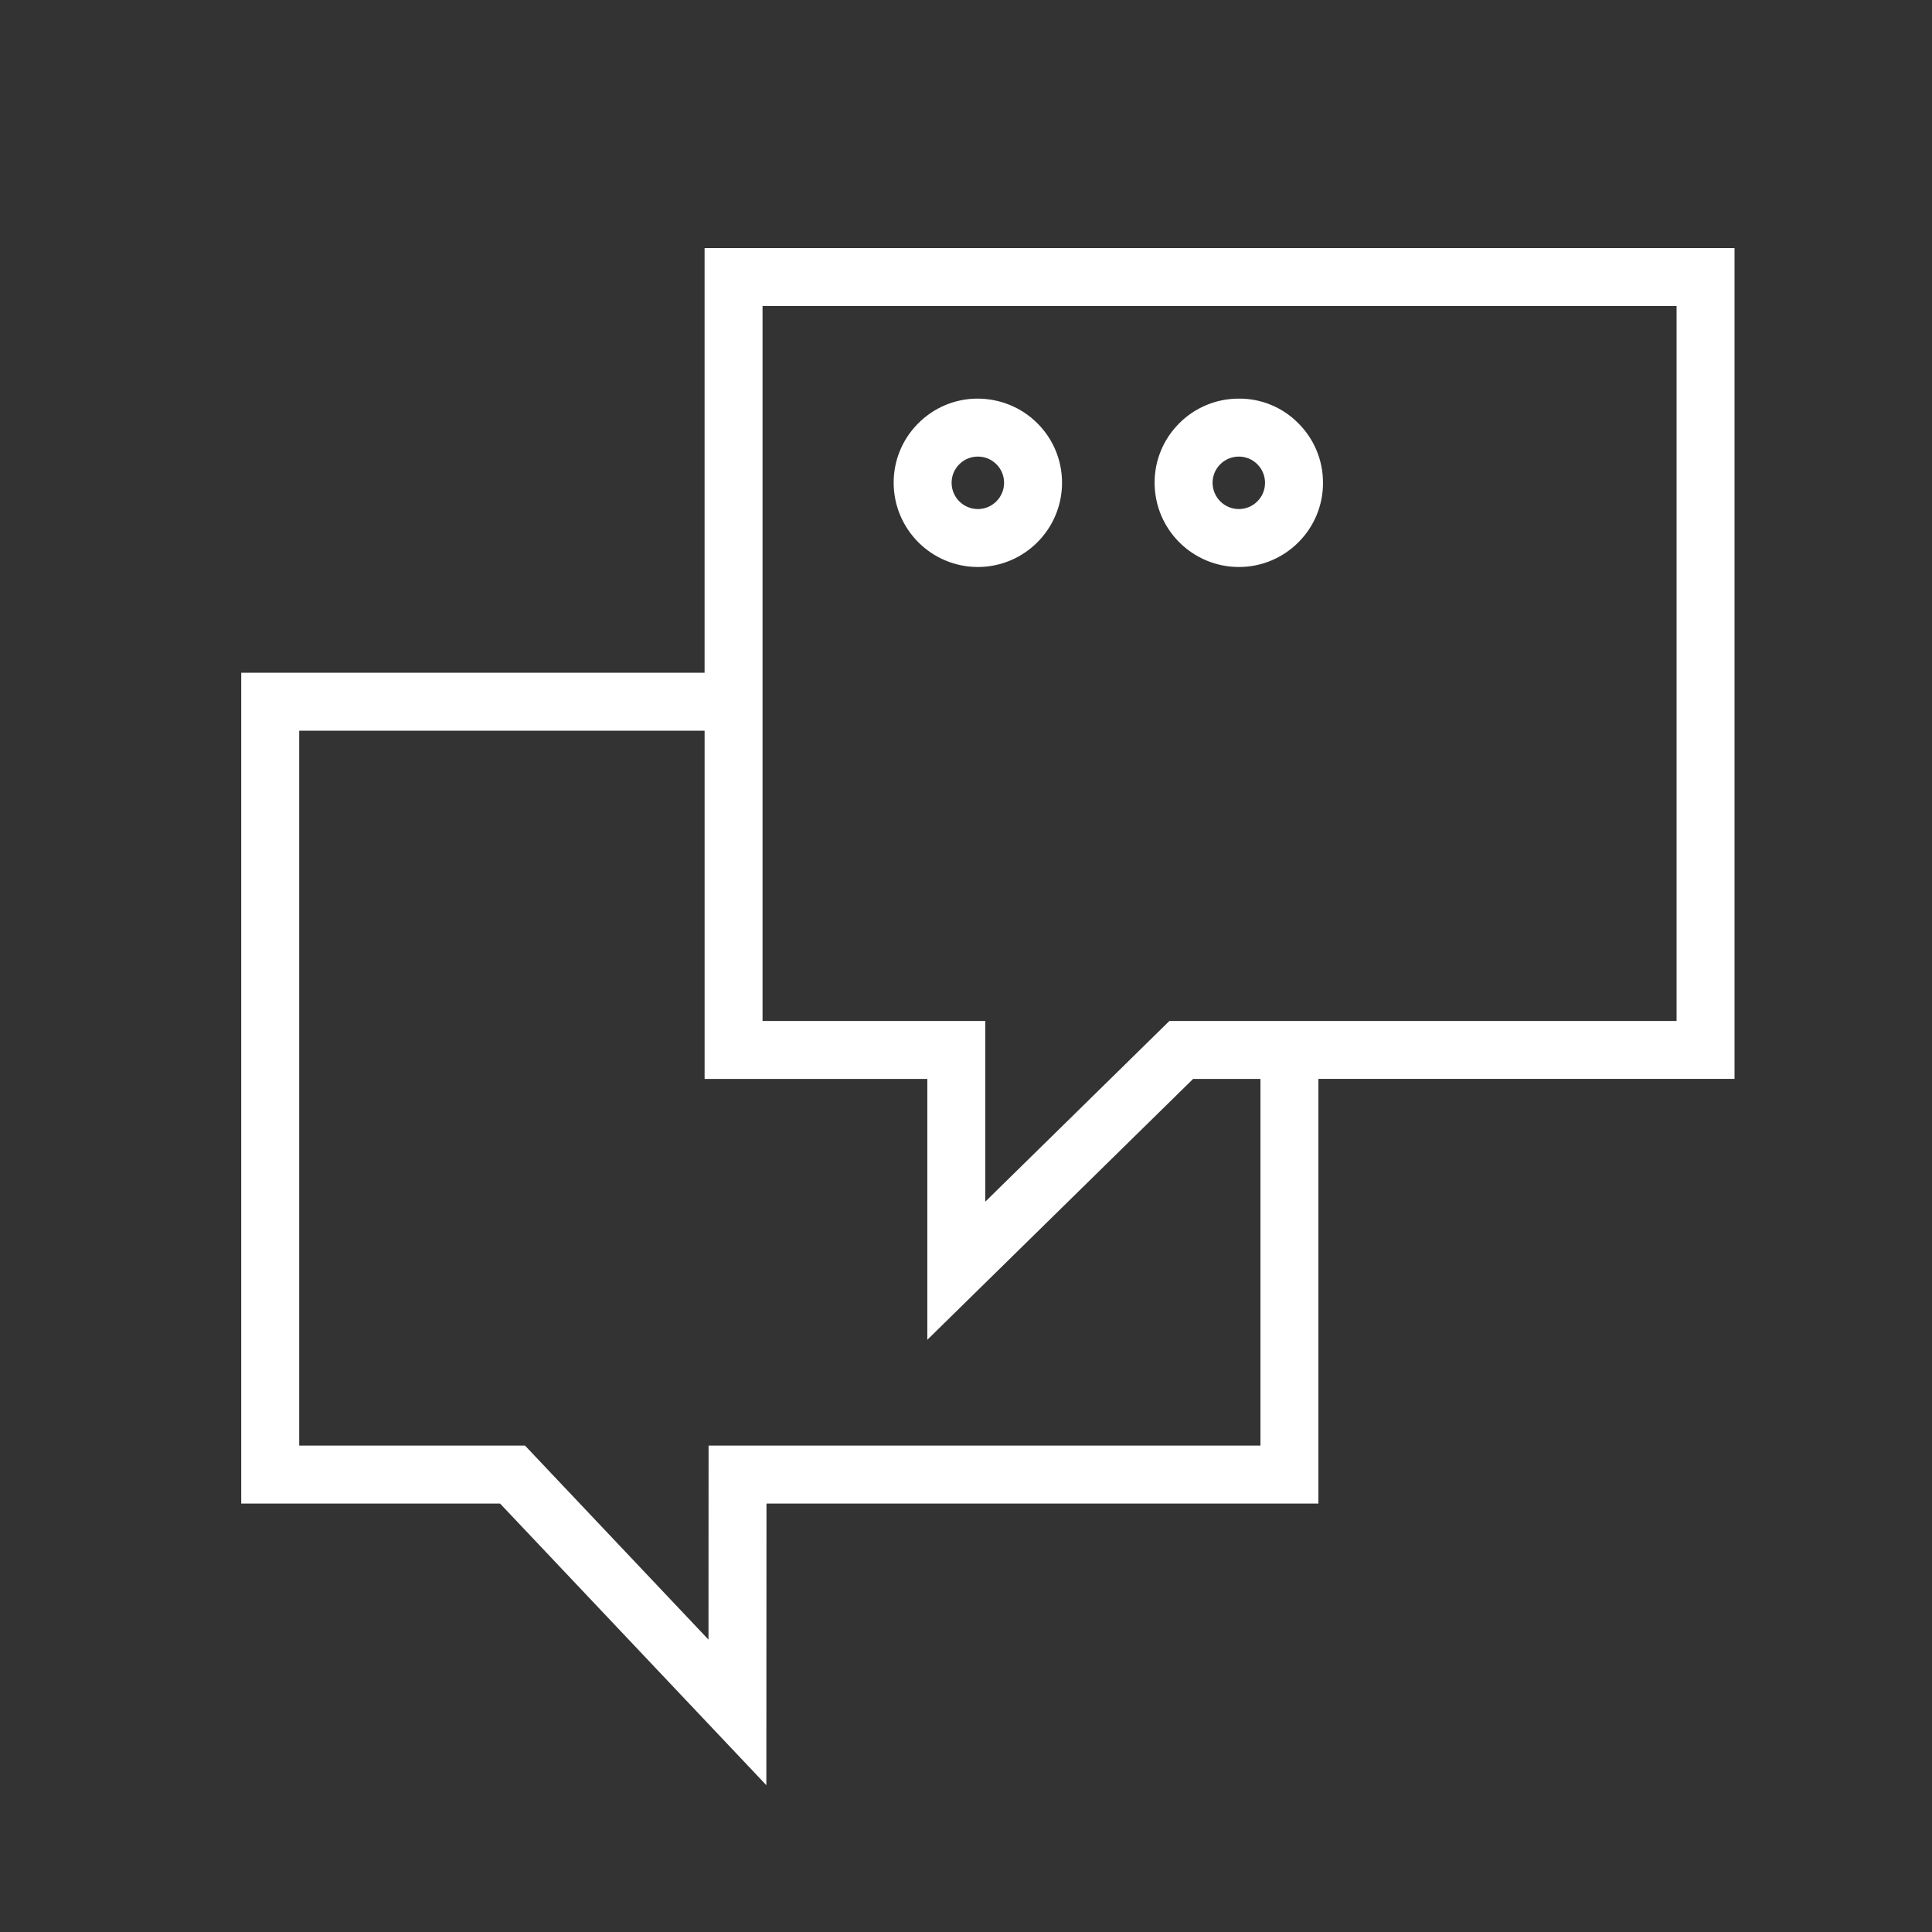 <?xml version="1.0" encoding="UTF-8"?> <svg xmlns="http://www.w3.org/2000/svg" viewBox="1949.997 2449.994 100 100" width="100" height="100"><rect x="1949.997" y="2449.994" width="100" height="100" fill="#333333" stroke="none"/><path fill="#ffffff" stroke="none" fill-opacity="1" stroke-width="1" stroke-opacity="1" color="rgb(51, 51, 51)" fill-rule="evenodd" font-size-adjust="none" id="tSvg91dc017342" title="Path 45" d="M 2039.776 2462.833 C 2022.006 2462.833 2004.236 2462.833 1986.466 2462.833 C 1986.466 2470.16 1986.466 2477.487 1986.466 2484.814 C 1978.472 2484.814 1970.477 2484.814 1962.483 2484.814 C 1962.483 2499.148 1962.483 2513.483 1962.483 2527.817 C 1966.948 2527.817 1971.414 2527.817 1975.879 2527.817 C 1980.474 2532.676 1985.068 2537.536 1989.663 2542.395 C 1989.665 2537.536 1989.668 2532.676 1989.67 2527.817 C 1999.192 2527.817 2008.715 2527.817 2018.237 2527.817 C 2018.237 2520.49 2018.237 2513.164 2018.237 2505.837 C 2025.417 2505.837 2032.596 2505.837 2039.776 2505.837C 2039.776 2491.502 2039.776 2477.168 2039.776 2462.833Z M 2015.238 2524.818 C 2005.716 2524.818 1996.195 2524.818 1986.673 2524.818 C 1986.671 2528.165 1986.67 2531.513 1986.668 2534.86 C 1983.503 2531.513 1980.337 2528.165 1977.172 2524.818 C 1973.276 2524.818 1969.38 2524.818 1965.484 2524.818 C 1965.484 2512.484 1965.484 2500.149 1965.484 2487.815 C 1972.478 2487.815 1979.473 2487.815 1986.467 2487.815 C 1986.467 2493.823 1986.467 2499.83 1986.467 2505.838 C 1990.31 2505.838 1994.152 2505.838 1997.995 2505.838 C 1997.995 2510.339 1997.995 2514.84 1997.995 2519.341 C 2002.581 2514.84 2007.167 2510.339 2011.753 2505.838 C 2012.915 2505.838 2014.076 2505.838 2015.238 2505.838C 2015.238 2512.165 2015.238 2518.491 2015.238 2524.818Z M 2036.776 2502.838 C 2028.026 2502.838 2019.276 2502.838 2010.526 2502.838 C 2007.349 2505.956 2004.171 2509.075 2000.994 2512.193 C 2000.994 2509.075 2000.994 2505.956 2000.994 2502.838 C 1997.151 2502.838 1993.309 2502.838 1989.466 2502.838 C 1989.466 2490.503 1989.466 2478.168 1989.466 2465.833 C 2005.236 2465.833 2021.006 2465.833 2036.776 2465.833C 2036.776 2478.168 2036.776 2490.503 2036.776 2502.838Z"></path><path fill="#ffffff" stroke="none" fill-opacity="1" stroke-width="1" stroke-opacity="1" color="rgb(51, 51, 51)" fill-rule="evenodd" font-size-adjust="none" id="tSvg12ae44a99aa" title="Path 46" d="M 2000.613 2479.342 C 2000.618 2479.342 2000.623 2479.342 2000.628 2479.342 C 2003.033 2479.329 2004.973 2477.373 2004.968 2474.968 C 2004.964 2473.804 2004.507 2472.711 2003.68 2471.891 C 2002.853 2471.071 2001.746 2470.629 2000.594 2470.626 C 1999.437 2470.626 1998.328 2471.091 1997.516 2471.915 C 1996.699 2472.733 1996.244 2473.844 1996.253 2475C 1996.266 2477.4 1998.213 2479.339 2000.613 2479.342Z M 1999.646 2474.028 C 1999.901 2473.77 2000.242 2473.628 2000.605 2473.627 C 2000.607 2473.627 2000.609 2473.627 2000.611 2473.627 C 2001.359 2473.625 2001.967 2474.231 2001.968 2474.979 C 2001.97 2475.728 2001.365 2476.338 2000.616 2476.343 C 2000.614 2476.343 2000.613 2476.343 2000.611 2476.343 C 1999.863 2476.342 1999.256 2475.737 1999.252 2474.989C 1999.249 2474.629 1999.391 2474.283 1999.646 2474.028Z M 2014.12 2479.342 C 2014.125 2479.342 2014.13 2479.342 2014.135 2479.342 C 2015.292 2479.34 2016.399 2478.876 2017.212 2478.053 C 2018.029 2477.235 2018.484 2476.123 2018.475 2474.967 C 2018.474 2473.811 2018.01 2472.704 2017.188 2471.892 C 2016.374 2471.069 2015.26 2470.613 2014.103 2470.627 C 2012.945 2470.628 2011.836 2471.092 2011.022 2471.916 C 2010.206 2472.734 2009.751 2473.845 2009.759 2475.001C 2009.773 2477.4 2011.72 2479.339 2014.12 2479.342Z M 2013.153 2474.029 C 2013.409 2473.771 2013.75 2473.629 2014.115 2473.627 C 2014.117 2473.627 2014.119 2473.627 2014.121 2473.627 C 2014.48 2473.627 2014.819 2473.767 2015.074 2474.021 C 2015.331 2474.276 2015.473 2474.617 2015.475 2474.979 C 2015.475 2474.98 2015.475 2474.98 2015.475 2474.981 C 2015.476 2475.343 2015.337 2475.684 2015.082 2475.941 C 2014.827 2476.199 2014.486 2476.341 2014.124 2476.343 C 2014.122 2476.343 2014.121 2476.343 2014.119 2476.343 C 2013.371 2476.342 2012.764 2475.737 2012.76 2474.989C 2012.757 2474.629 2012.899 2474.283 2013.153 2474.029Z"></path><defs> </defs></svg> 